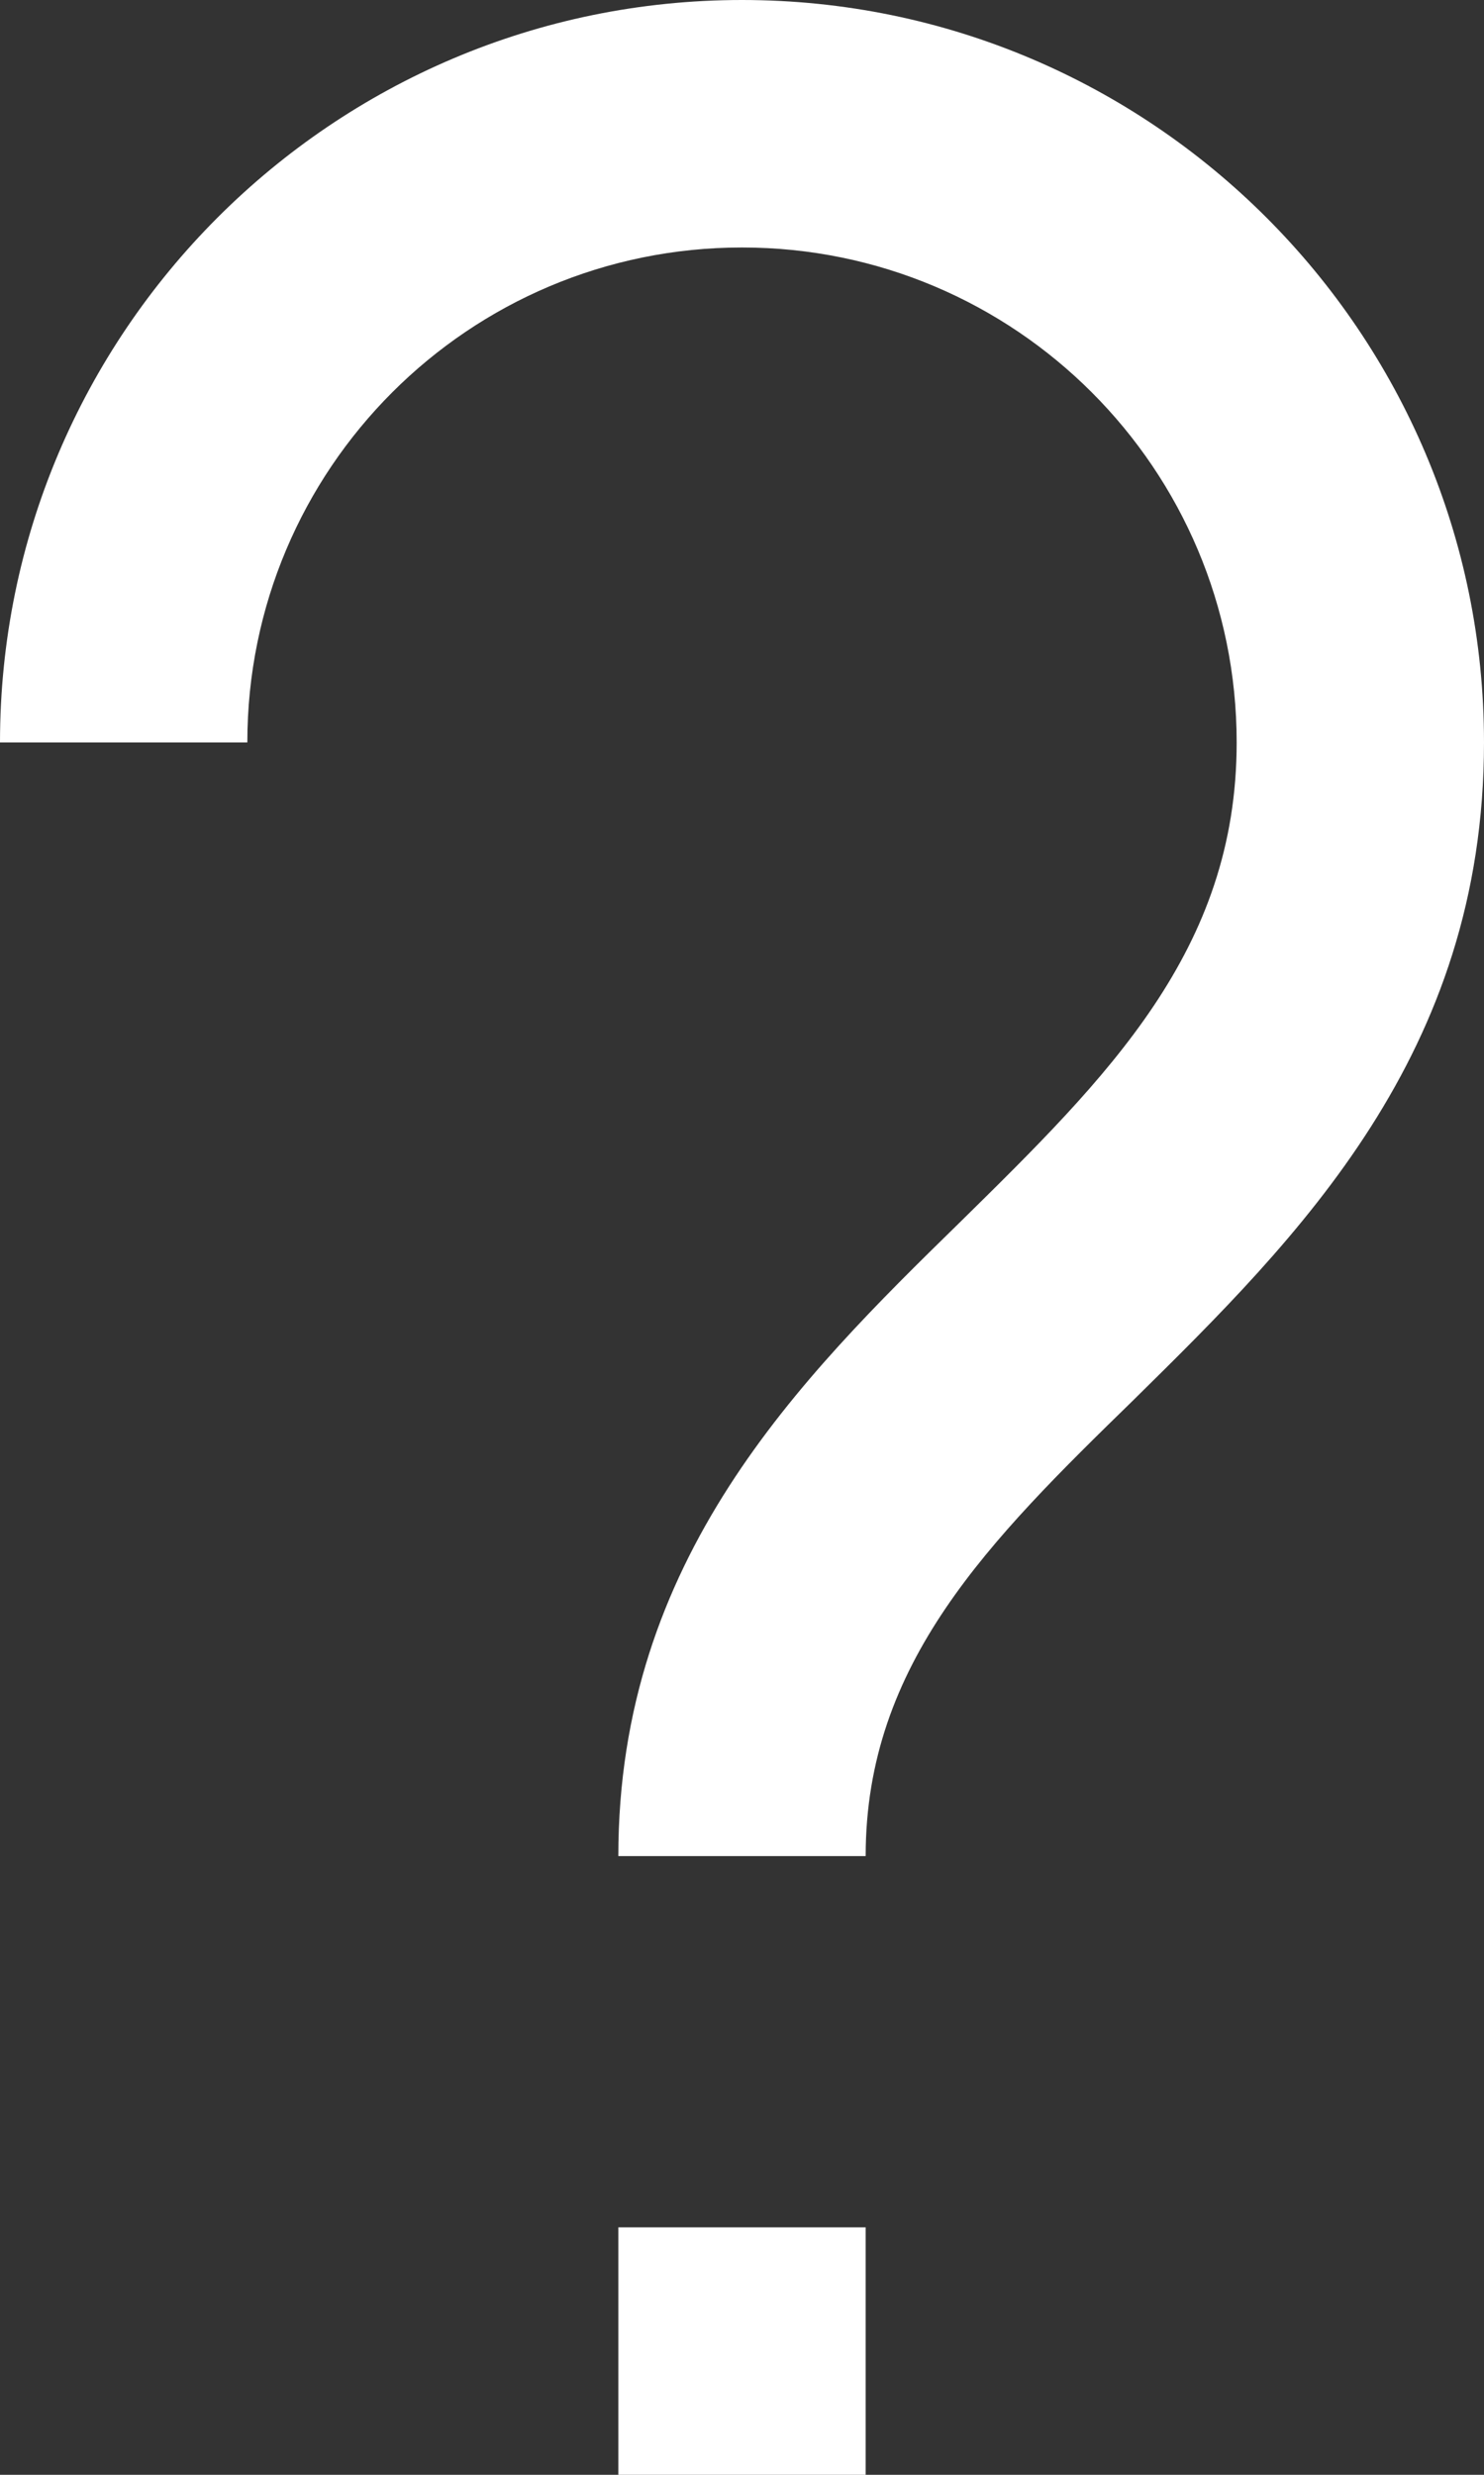 <?xml version="1.0" encoding="UTF-8"?><svg id="a" xmlns="http://www.w3.org/2000/svg" viewBox="0 0 12 20"><rect x="0" y="0" width="12" height="20" fill="#333333" stroke="none"/><defs><style>.b{fill:#fff;}</style></defs><path class="b" d="M5,18h2v2h-2v-2ZM6,0C2.69,0,0,2.69,0,6H2c0-2.21,1.79-4,4-4s4,1.79,4,4c0,1.68-1.04,2.7-2.24,3.88-1.3,1.27-2.76,2.72-2.76,5.12h2c0-1.56,1-2.55,2.17-3.69,1.33-1.31,2.83-2.79,2.83-5.31C12,2.69,9.31,0,6,0Z"/></svg>